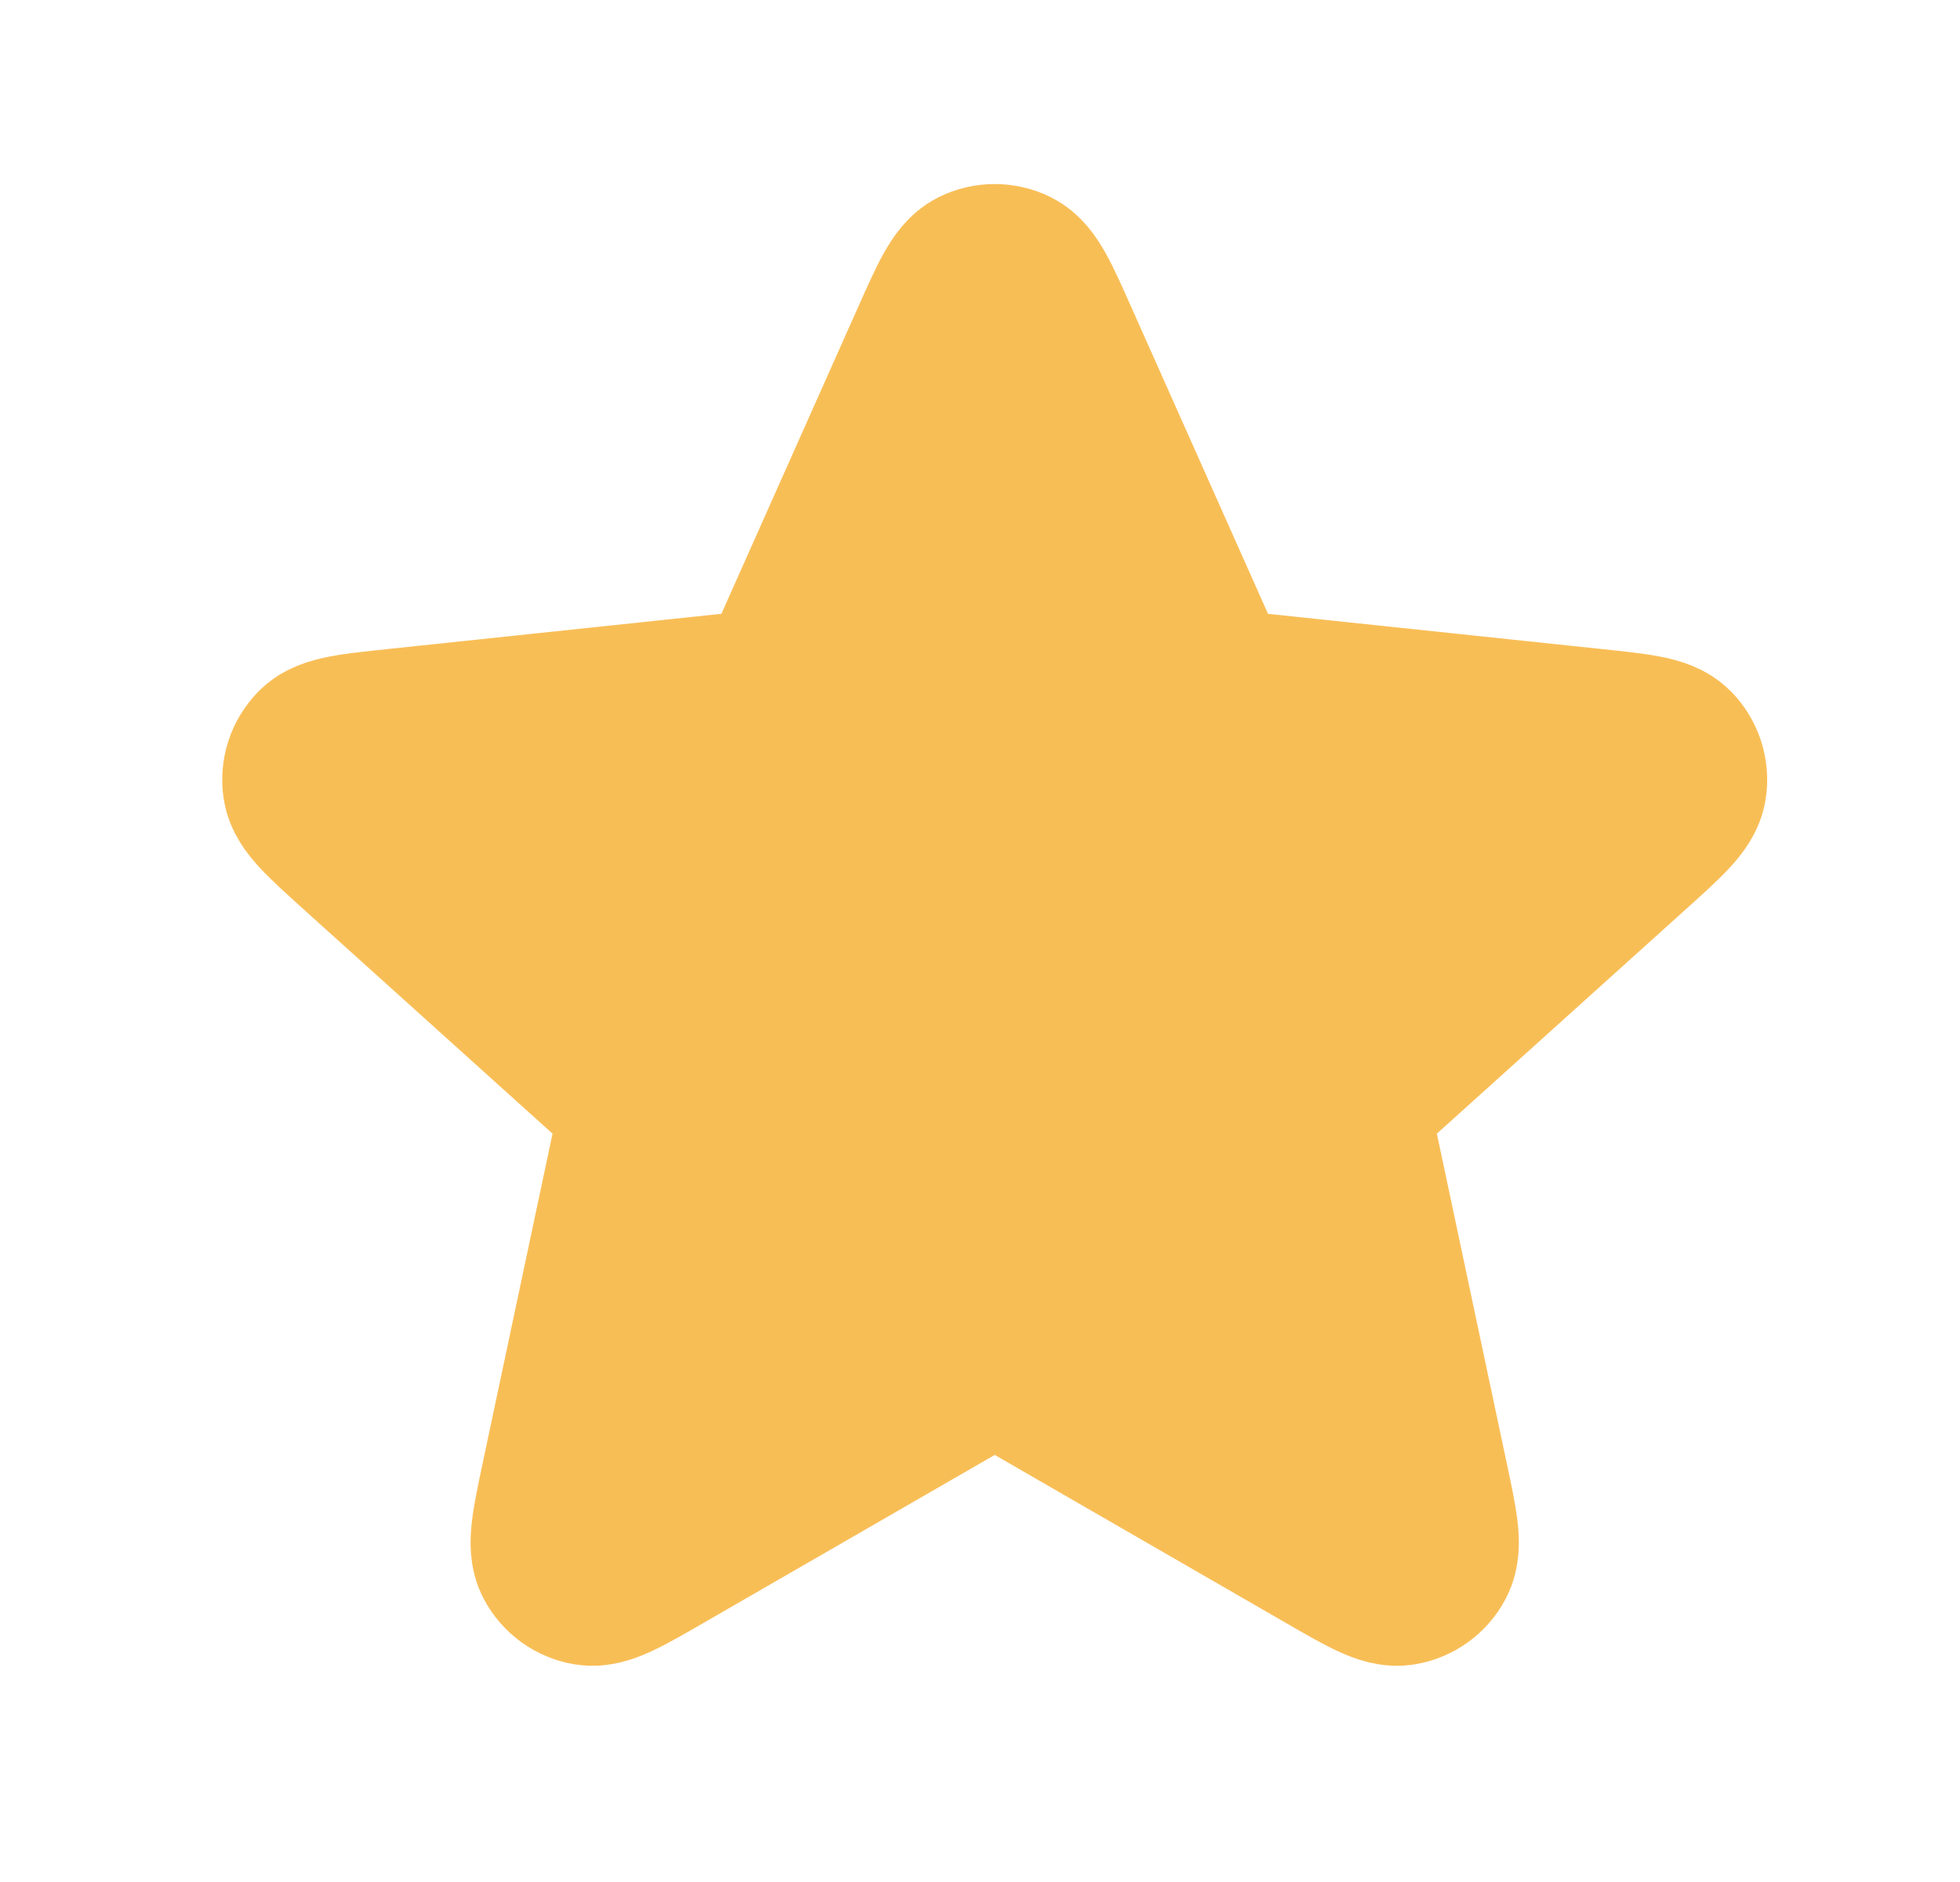<svg width="25" height="24" viewBox="0 0 25 24" fill="none" xmlns="http://www.w3.org/2000/svg">
<g id="star">
<path id="Icon" d="M11.965 4.36C12.194 3.846 12.309 3.59 12.468 3.51C12.606 3.442 12.769 3.442 12.907 3.51C13.067 3.59 13.181 3.846 13.41 4.36L15.233 8.449C15.3 8.601 15.334 8.677 15.387 8.735C15.433 8.786 15.49 8.827 15.553 8.856C15.624 8.887 15.707 8.896 15.872 8.914L20.325 9.384C20.884 9.443 21.163 9.472 21.288 9.599C21.396 9.71 21.446 9.864 21.423 10.017C21.398 10.193 21.189 10.381 20.771 10.758L17.445 13.755C17.322 13.866 17.26 13.922 17.221 13.989C17.186 14.049 17.165 14.116 17.157 14.185C17.149 14.262 17.166 14.344 17.201 14.506L18.13 18.886C18.247 19.436 18.305 19.711 18.222 19.869C18.151 20.006 18.019 20.101 17.867 20.127C17.692 20.157 17.448 20.016 16.961 19.735L13.083 17.498C12.939 17.415 12.867 17.374 12.79 17.358C12.723 17.343 12.653 17.343 12.585 17.358C12.508 17.374 12.437 17.415 12.293 17.498L8.414 19.735C7.927 20.016 7.684 20.157 7.508 20.127C7.356 20.101 7.224 20.006 7.153 19.869C7.07 19.711 7.129 19.436 7.245 18.886L8.174 14.506C8.209 14.344 8.226 14.262 8.218 14.185C8.211 14.116 8.189 14.049 8.154 13.989C8.115 13.922 8.054 13.866 7.93 13.755L4.604 10.758C4.187 10.381 3.978 10.193 3.952 10.017C3.929 9.864 3.98 9.71 4.088 9.599C4.212 9.472 4.492 9.443 5.051 9.384L9.503 8.914C9.668 8.896 9.751 8.887 9.822 8.856C9.886 8.827 9.942 8.786 9.989 8.735C10.041 8.677 10.075 8.601 10.142 8.449L11.965 4.36Z" fill="#F8BE56" stroke="#F8BE56" stroke-width="2.224" stroke-linecap="round" stroke-linejoin="round"/>
</g>
</svg>
